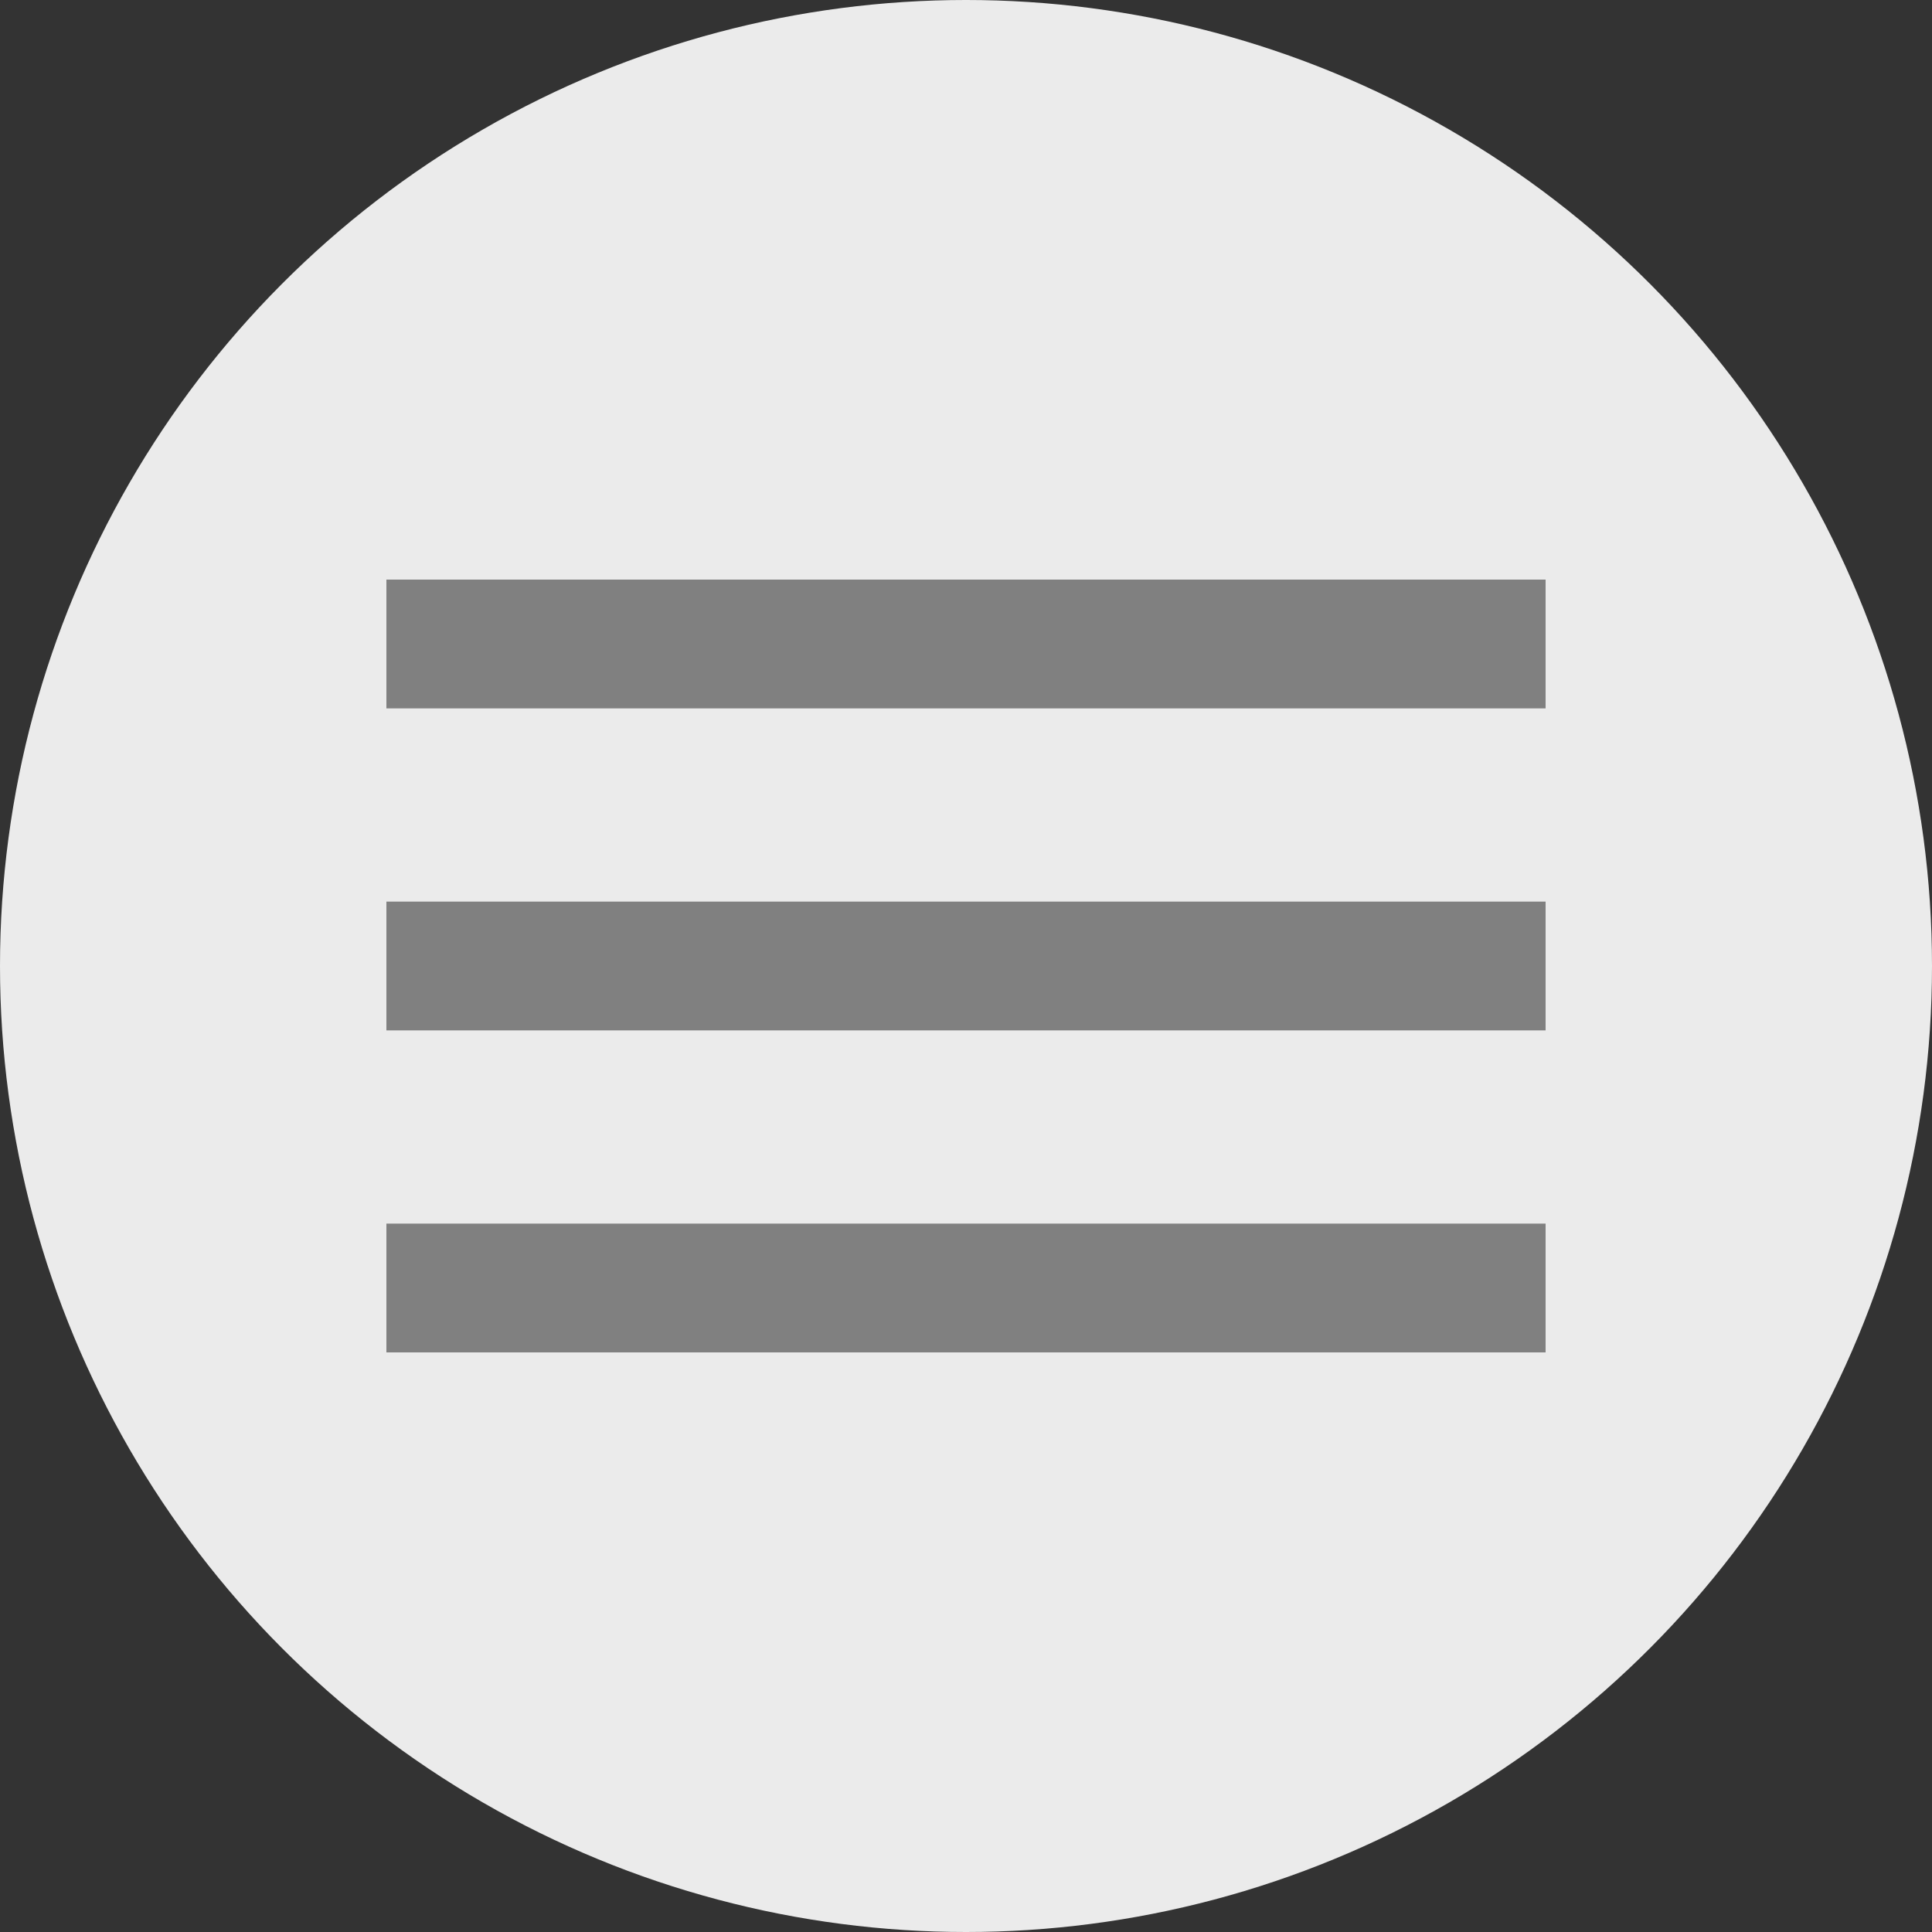 <svg id="Layer_1" data-name="Layer 1" xmlns="http://www.w3.org/2000/svg" viewBox="0 0 30 30"><rect x="0" y="0" width="30" height="30" fill="#333333" stroke="none"/><defs><style>.cls-1{fill:#ebebeb;}.cls-2{fill:gray;}</style></defs><title>icon-menu</title><circle id="path822" class="cls-1" cx="15" cy="15" r="15"/><path class="cls-2" d="M6,21H24V19H6Zm0-5H24V14H6ZM6,9v2H24V9Z"/></svg>